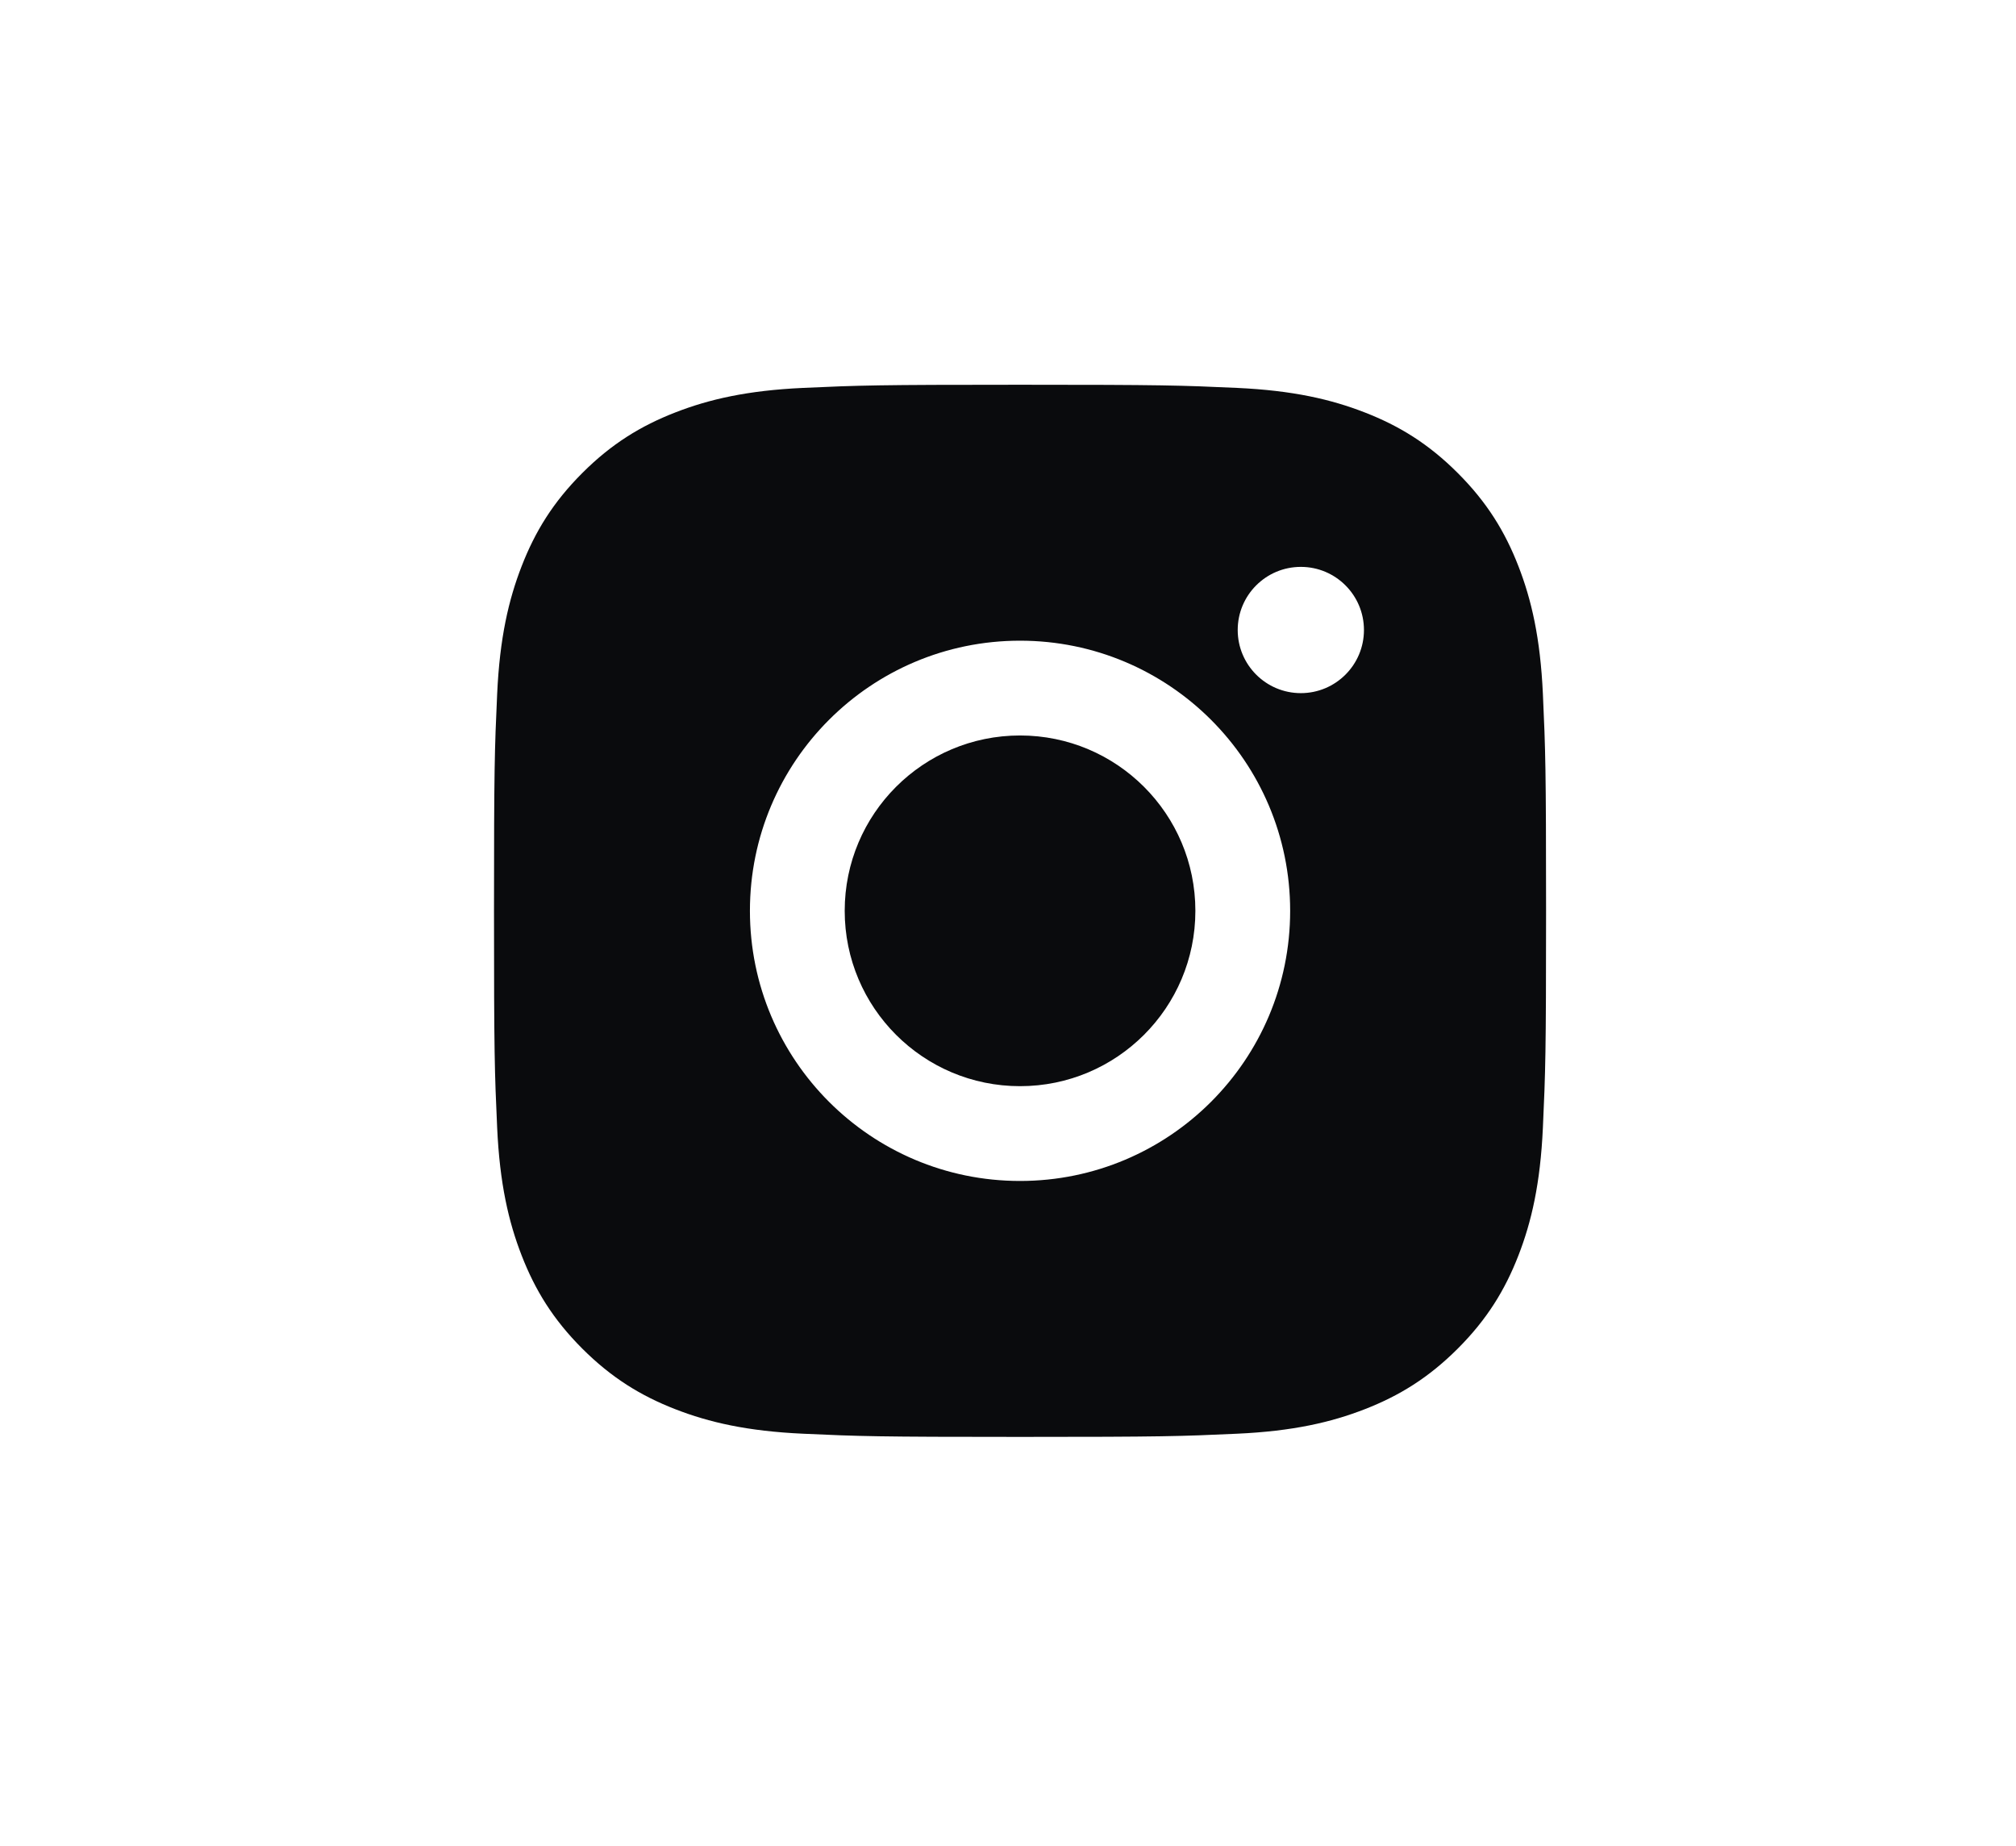<svg width="71" height="65" viewBox="0 0 71 65" fill="none" xmlns="http://www.w3.org/2000/svg">
<path fill-rule="evenodd" clip-rule="evenodd" d="M35.924 13.549C30.893 13.549 30.262 13.57 28.286 13.66C26.314 13.75 24.967 14.064 23.789 14.522C22.57 14.995 21.537 15.628 20.507 16.658C19.477 17.688 18.844 18.721 18.371 19.94C17.913 21.118 17.599 22.465 17.509 24.437C17.419 26.413 17.398 27.044 17.398 32.075C17.398 37.106 17.419 37.737 17.509 39.713C17.599 41.685 17.913 43.032 18.371 44.21C18.844 45.428 19.477 46.462 20.507 47.492C21.537 48.521 22.57 49.155 23.789 49.628C24.967 50.086 26.314 50.4 28.286 50.489C30.262 50.58 30.893 50.601 35.924 50.601C40.955 50.601 41.586 50.58 43.562 50.489C45.534 50.4 46.881 50.086 48.059 49.628C49.277 49.155 50.31 48.521 51.34 47.492C52.37 46.462 53.004 45.428 53.477 44.21C53.935 43.032 54.248 41.685 54.338 39.713C54.428 37.737 54.45 37.106 54.45 32.075C54.45 27.044 54.428 26.413 54.338 24.437C54.248 22.465 53.935 21.118 53.477 19.94C53.004 18.721 52.37 17.688 51.34 16.658C50.31 15.628 49.277 14.995 48.059 14.522C46.881 14.064 45.534 13.75 43.562 13.66C41.586 13.57 40.955 13.549 35.924 13.549ZM29.749 32.075C29.749 35.486 32.513 38.25 35.924 38.25C39.334 38.25 42.099 35.486 42.099 32.075C42.099 28.664 39.334 25.9 35.924 25.9C32.513 25.9 29.749 28.664 29.749 32.075ZM26.411 32.075C26.411 26.821 30.67 22.562 35.924 22.562C41.178 22.562 45.437 26.821 45.437 32.075C45.437 37.329 41.178 41.588 35.924 41.588C30.67 41.588 26.411 37.329 26.411 32.075ZM45.813 24.409C47.041 24.409 48.036 23.413 48.036 22.186C48.036 20.958 47.041 19.963 45.813 19.963C44.585 19.963 43.59 20.958 43.59 22.186C43.59 23.413 44.585 24.409 45.813 24.409Z" fill="#0A0B0D"/>
</svg>
